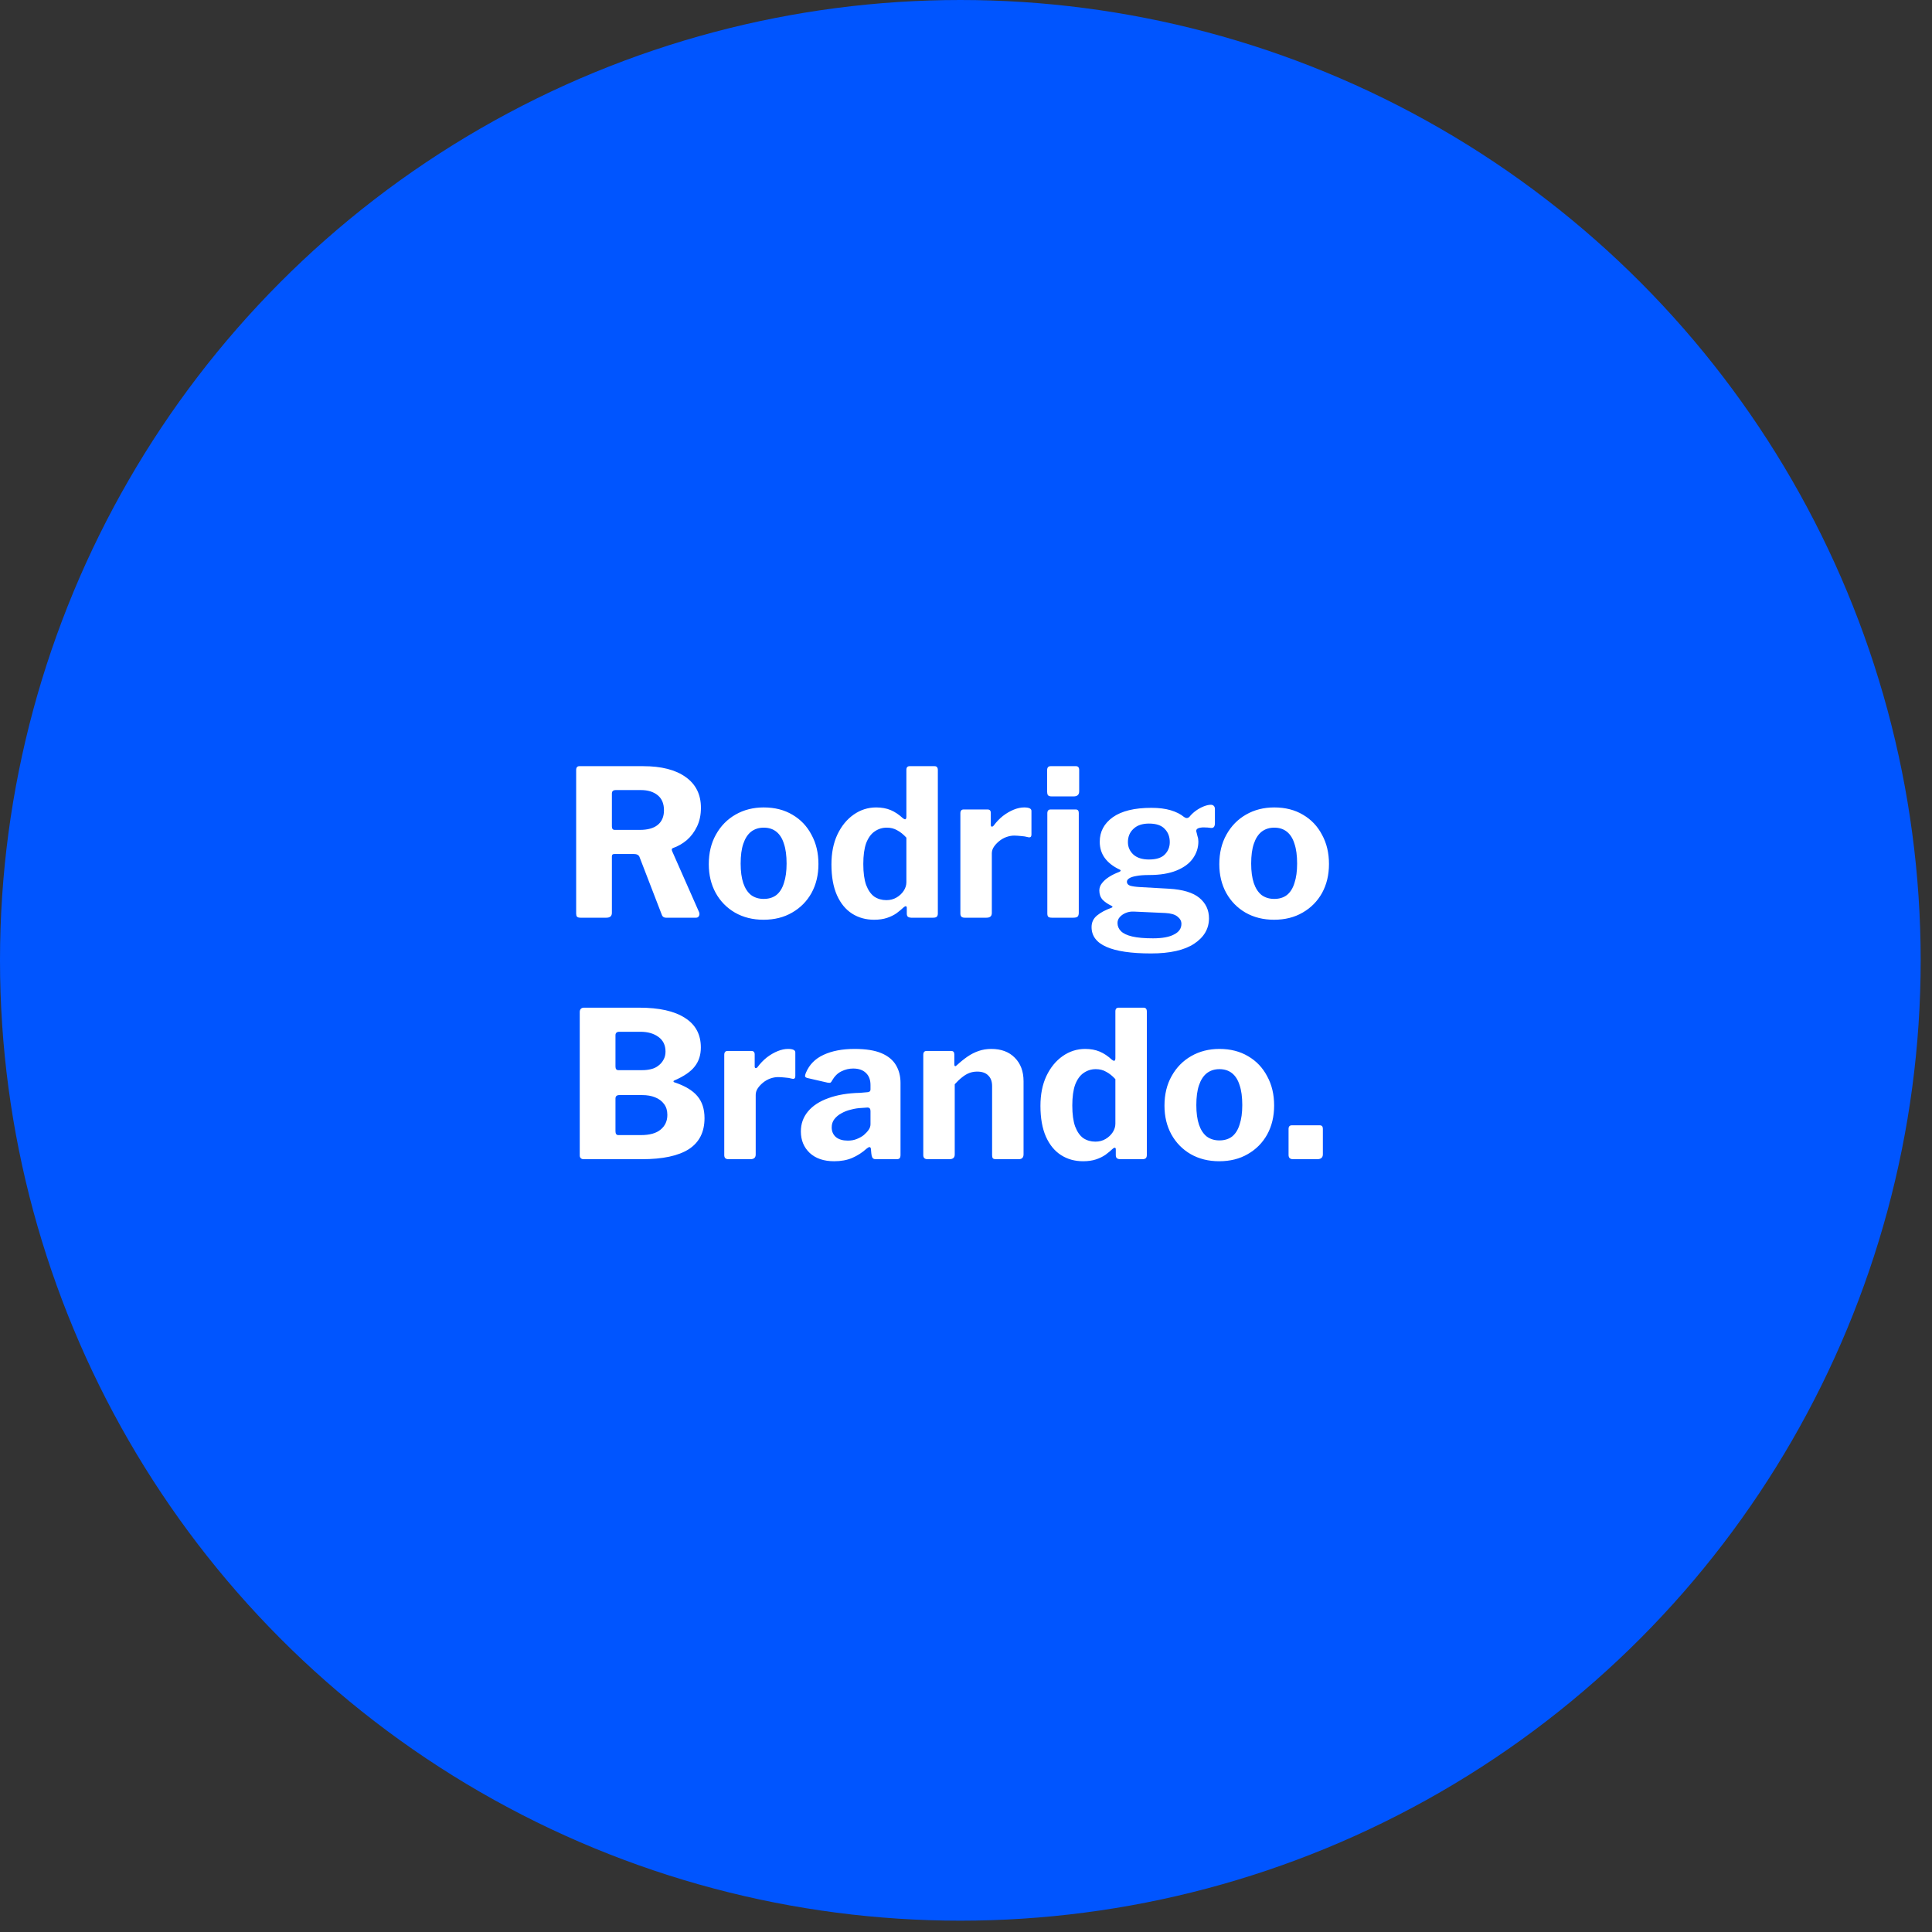 <svg xmlns="http://www.w3.org/2000/svg" width="160" height="160" viewBox="0 0 160 160" fill="none"><rect x="0" y="0" width="160" height="160" fill="#333333" stroke="none"/><circle cx="79.531" cy="79.531" r="79.531" fill="#0055FF"></circle><path d="M57.896 75.543C57.941 75.667 57.935 75.775 57.879 75.865C57.834 75.955 57.755 76 57.642 76H55.156C54.964 76 54.84 75.898 54.784 75.696L52.957 70.96C52.89 70.802 52.732 70.724 52.484 70.724H50.877C50.798 70.724 50.742 70.746 50.708 70.791C50.685 70.836 50.674 70.876 50.674 70.909V75.594C50.674 75.865 50.522 76 50.218 76H48.07C47.934 76 47.839 75.972 47.782 75.915C47.737 75.859 47.715 75.775 47.715 75.662V63.773C47.715 63.558 47.805 63.451 47.985 63.451H53.262C54.773 63.451 55.945 63.75 56.779 64.348C57.625 64.945 58.048 65.796 58.048 66.901C58.048 67.476 57.941 67.989 57.727 68.44C57.512 68.891 57.23 69.269 56.881 69.573C56.531 69.867 56.148 70.087 55.731 70.233C55.629 70.267 55.607 70.351 55.663 70.487L57.896 75.543ZM52.991 68.728C53.634 68.728 54.124 68.593 54.462 68.322C54.812 68.04 54.987 67.634 54.987 67.104C54.987 66.552 54.812 66.135 54.462 65.853C54.113 65.571 53.651 65.43 53.076 65.43H50.996C50.781 65.43 50.674 65.526 50.674 65.718V68.44C50.674 68.632 50.753 68.728 50.911 68.728H52.991ZM63.231 76.169C62.34 76.169 61.551 75.972 60.863 75.577C60.187 75.183 59.657 74.641 59.274 73.954C58.89 73.255 58.699 72.46 58.699 71.569C58.699 70.633 58.896 69.816 59.291 69.117C59.685 68.406 60.226 67.854 60.914 67.46C61.602 67.065 62.38 66.868 63.248 66.868C64.161 66.868 64.956 67.07 65.632 67.476C66.309 67.871 66.833 68.423 67.205 69.134C67.589 69.833 67.78 70.639 67.78 71.552C67.78 72.454 67.589 73.255 67.205 73.954C66.822 74.641 66.286 75.183 65.599 75.577C64.922 75.972 64.133 76.169 63.231 76.169ZM63.248 74.444C63.665 74.444 64.015 74.337 64.296 74.123C64.578 73.897 64.787 73.565 64.922 73.125C65.069 72.685 65.142 72.15 65.142 71.518C65.142 70.853 65.069 70.306 64.922 69.878C64.787 69.438 64.578 69.106 64.296 68.88C64.015 68.655 63.665 68.542 63.248 68.542C62.842 68.542 62.492 68.655 62.199 68.88C61.917 69.106 61.703 69.438 61.557 69.878C61.41 70.306 61.337 70.853 61.337 71.518C61.337 72.161 61.41 72.702 61.557 73.142C61.703 73.57 61.917 73.897 62.199 74.123C62.492 74.337 62.842 74.444 63.248 74.444ZM75.452 76C75.362 76 75.277 75.978 75.198 75.932C75.131 75.876 75.097 75.786 75.097 75.662V75.188C75.097 75.109 75.074 75.064 75.029 75.053C74.984 75.042 74.928 75.064 74.86 75.121C74.68 75.29 74.477 75.459 74.251 75.628C74.026 75.786 73.761 75.915 73.457 76.017C73.152 76.118 72.797 76.169 72.391 76.169C71.703 76.169 71.094 76 70.564 75.662C70.035 75.323 69.618 74.816 69.313 74.14C69.009 73.452 68.856 72.601 68.856 71.586C68.856 70.639 69.02 69.816 69.347 69.117C69.685 68.406 70.136 67.854 70.7 67.46C71.264 67.065 71.884 66.868 72.56 66.868C73.011 66.868 73.411 66.941 73.761 67.087C74.11 67.234 74.449 67.46 74.776 67.764C74.866 67.832 74.933 67.86 74.979 67.848C75.035 67.826 75.063 67.753 75.063 67.629V63.756C75.063 63.553 75.153 63.451 75.334 63.451H77.397C77.577 63.451 77.668 63.558 77.668 63.773V75.645C77.668 75.769 77.639 75.859 77.583 75.915C77.527 75.972 77.425 76 77.279 76H75.452ZM75.063 69.371C74.815 69.1 74.561 68.897 74.302 68.762C74.054 68.615 73.766 68.542 73.44 68.542C73.067 68.542 72.729 68.649 72.425 68.863C72.132 69.066 71.901 69.387 71.731 69.827C71.574 70.267 71.495 70.842 71.495 71.552C71.495 72.274 71.574 72.854 71.731 73.294C71.901 73.734 72.126 74.055 72.408 74.258C72.701 74.45 73.034 74.546 73.406 74.546C73.721 74.546 74.003 74.472 74.251 74.326C74.499 74.179 74.697 73.993 74.843 73.768C74.99 73.542 75.063 73.305 75.063 73.057V69.371ZM79.889 76C79.765 76 79.675 75.972 79.619 75.915C79.562 75.859 79.534 75.775 79.534 75.662V67.358C79.534 67.144 79.624 67.037 79.805 67.037H81.784C81.964 67.037 82.054 67.132 82.054 67.324V68.322C82.054 68.39 82.077 68.435 82.122 68.457C82.178 68.469 82.234 68.44 82.291 68.373C82.516 68.068 82.77 67.803 83.052 67.578C83.345 67.352 83.644 67.178 83.948 67.054C84.253 66.93 84.54 66.868 84.811 66.868C85.217 66.868 85.42 66.963 85.42 67.155V69.117C85.42 69.297 85.335 69.371 85.166 69.337C84.963 69.28 84.754 69.246 84.54 69.235C84.326 69.213 84.14 69.201 83.982 69.201C83.779 69.201 83.565 69.241 83.339 69.32C83.125 69.399 82.928 69.511 82.748 69.658C82.567 69.805 82.421 69.962 82.308 70.132C82.195 70.301 82.139 70.481 82.139 70.673V75.611C82.139 75.87 81.992 76 81.699 76H79.889ZM89.34 75.594C89.34 75.741 89.306 75.848 89.238 75.915C89.17 75.972 89.052 76 88.883 76H87.107C86.96 76 86.859 75.972 86.803 75.915C86.758 75.859 86.735 75.769 86.735 75.645V67.358C86.735 67.144 86.825 67.037 87.006 67.037H89.086C89.255 67.037 89.34 67.132 89.34 67.324V75.594ZM89.373 65.531C89.373 65.813 89.221 65.954 88.917 65.954H87.09C86.944 65.954 86.842 65.921 86.786 65.853C86.741 65.785 86.718 65.689 86.718 65.565V63.79C86.718 63.564 86.814 63.451 87.006 63.451H89.103C89.283 63.451 89.373 63.558 89.373 63.773V65.531ZM100.276 66.648C100.377 66.648 100.456 66.676 100.512 66.732C100.58 66.789 100.614 66.885 100.614 67.02V68.17C100.614 68.328 100.58 68.44 100.512 68.508C100.445 68.564 100.349 68.581 100.225 68.559C100.078 68.536 99.932 68.525 99.785 68.525C99.65 68.514 99.531 68.519 99.43 68.542C99.126 68.587 99.013 68.717 99.092 68.931C99.114 69.032 99.142 69.145 99.176 69.269C99.221 69.393 99.244 69.534 99.244 69.692C99.244 70.199 99.092 70.667 98.787 71.096C98.494 71.513 98.043 71.845 97.434 72.093C96.826 72.341 96.07 72.465 95.168 72.465C94.717 72.465 94.356 72.494 94.086 72.55C93.815 72.595 93.618 72.663 93.494 72.753C93.381 72.832 93.325 72.922 93.325 73.023C93.325 73.17 93.409 73.277 93.578 73.345C93.759 73.401 94.029 73.441 94.39 73.463L96.809 73.599C97.959 73.666 98.799 73.92 99.329 74.359C99.858 74.799 100.123 75.363 100.123 76.051C100.123 76.908 99.718 77.607 98.906 78.148C98.094 78.689 96.899 78.96 95.32 78.96C93.686 78.96 92.457 78.779 91.634 78.418C90.811 78.058 90.399 77.511 90.399 76.778C90.399 76.383 90.551 76.062 90.856 75.814C91.16 75.566 91.549 75.357 92.022 75.188C92.169 75.132 92.169 75.07 92.022 75.002C91.741 74.867 91.504 74.703 91.312 74.512C91.132 74.309 91.042 74.055 91.042 73.751C91.042 73.525 91.115 73.322 91.261 73.142C91.408 72.95 91.605 72.775 91.853 72.618C92.101 72.46 92.378 72.325 92.682 72.212C92.739 72.189 92.778 72.161 92.8 72.127C92.823 72.082 92.795 72.043 92.716 72.009C92.186 71.761 91.78 71.445 91.498 71.062C91.216 70.678 91.076 70.227 91.076 69.709C91.076 68.874 91.436 68.198 92.158 67.679C92.891 67.161 93.956 66.901 95.354 66.901C95.974 66.901 96.51 66.969 96.961 67.104C97.412 67.24 97.778 67.426 98.06 67.662C98.139 67.719 98.218 67.747 98.297 67.747C98.387 67.736 98.46 67.696 98.517 67.629C98.663 67.448 98.838 67.285 99.041 67.138C99.244 66.992 99.458 66.873 99.684 66.783C99.909 66.693 100.106 66.648 100.276 66.648ZM95.151 71.18C95.749 71.18 96.183 71.045 96.454 70.774C96.735 70.492 96.876 70.148 96.876 69.743C96.876 69.292 96.735 68.925 96.454 68.643C96.183 68.35 95.749 68.204 95.151 68.204C94.599 68.204 94.17 68.35 93.866 68.643C93.561 68.925 93.409 69.292 93.409 69.743C93.409 70.148 93.561 70.492 93.866 70.774C94.17 71.045 94.599 71.18 95.151 71.18ZM93.9 75.493C93.674 75.481 93.46 75.515 93.257 75.594C93.054 75.673 92.885 75.786 92.75 75.932C92.614 76.079 92.547 76.248 92.547 76.44C92.547 76.699 92.643 76.924 92.834 77.116C93.026 77.308 93.336 77.454 93.764 77.556C94.193 77.657 94.768 77.708 95.49 77.708C96.256 77.708 96.837 77.601 97.231 77.387C97.637 77.184 97.84 76.891 97.84 76.507C97.84 76.271 97.728 76.068 97.502 75.898C97.288 75.729 96.955 75.634 96.504 75.611L93.9 75.493ZM105.511 76.169C104.62 76.169 103.831 75.972 103.143 75.577C102.467 75.183 101.937 74.641 101.553 73.954C101.17 73.255 100.978 72.46 100.978 71.569C100.978 70.633 101.176 69.816 101.57 69.117C101.965 68.406 102.506 67.854 103.194 67.46C103.882 67.065 104.66 66.868 105.528 66.868C106.441 66.868 107.236 67.07 107.912 67.476C108.589 67.871 109.113 68.423 109.485 69.134C109.869 69.833 110.06 70.639 110.06 71.552C110.06 72.454 109.869 73.255 109.485 73.954C109.102 74.641 108.566 75.183 107.879 75.577C107.202 75.972 106.413 76.169 105.511 76.169ZM105.528 74.444C105.945 74.444 106.294 74.337 106.576 74.123C106.858 73.897 107.067 73.565 107.202 73.125C107.349 72.685 107.422 72.15 107.422 71.518C107.422 70.853 107.349 70.306 107.202 69.878C107.067 69.438 106.858 69.106 106.576 68.88C106.294 68.655 105.945 68.542 105.528 68.542C105.122 68.542 104.772 68.655 104.479 68.88C104.197 69.106 103.983 69.438 103.837 69.878C103.69 70.306 103.617 70.853 103.617 71.518C103.617 72.161 103.69 72.702 103.837 73.142C103.983 73.57 104.197 73.897 104.479 74.123C104.772 74.337 105.122 74.444 105.528 74.444ZM48.333 96C48.232 96 48.153 95.972 48.096 95.915C48.04 95.859 48.012 95.786 48.012 95.696V83.806C48.012 83.705 48.04 83.62 48.096 83.553C48.164 83.485 48.249 83.451 48.35 83.451H52.933C54.591 83.451 55.853 83.733 56.722 84.297C57.601 84.849 58.041 85.667 58.041 86.749C58.041 87.369 57.872 87.894 57.533 88.322C57.206 88.75 56.637 89.139 55.825 89.489C55.791 89.5 55.775 89.523 55.775 89.556C55.775 89.59 55.791 89.613 55.825 89.624C56.716 89.917 57.359 90.301 57.753 90.774C58.148 91.237 58.345 91.845 58.345 92.601C58.345 93.751 57.911 94.608 57.043 95.171C56.175 95.724 54.878 96 53.153 96H48.333ZM53.069 94.004C53.801 94.004 54.348 93.852 54.709 93.548C55.081 93.243 55.267 92.838 55.267 92.33C55.267 91.969 55.177 91.671 54.997 91.434C54.816 91.186 54.568 91 54.252 90.876C53.948 90.752 53.593 90.69 53.187 90.69H51.293C51.079 90.69 50.971 90.785 50.971 90.977V93.683C50.971 93.897 51.05 94.004 51.208 94.004H53.069ZM53.187 88.626C53.446 88.626 53.689 88.598 53.914 88.542C54.151 88.486 54.354 88.39 54.523 88.254C54.703 88.119 54.844 87.956 54.946 87.764C55.059 87.572 55.115 87.347 55.115 87.087C55.115 86.558 54.918 86.152 54.523 85.87C54.14 85.588 53.644 85.447 53.035 85.447H51.293C51.079 85.447 50.971 85.543 50.971 85.734V88.322C50.971 88.525 51.05 88.626 51.208 88.626H53.187ZM60.335 96C60.211 96 60.121 95.972 60.064 95.915C60.008 95.859 59.98 95.775 59.98 95.662V87.358C59.98 87.144 60.07 87.037 60.25 87.037H62.229C62.41 87.037 62.5 87.132 62.5 87.324V88.322C62.5 88.39 62.522 88.435 62.567 88.457C62.624 88.469 62.68 88.44 62.736 88.373C62.962 88.068 63.216 87.803 63.498 87.578C63.791 87.352 64.089 87.178 64.394 87.054C64.698 86.93 64.986 86.868 65.256 86.868C65.662 86.868 65.865 86.963 65.865 87.155V89.117C65.865 89.297 65.781 89.371 65.612 89.337C65.409 89.28 65.2 89.246 64.986 89.235C64.772 89.213 64.585 89.201 64.428 89.201C64.225 89.201 64.01 89.241 63.785 89.32C63.571 89.399 63.373 89.511 63.193 89.658C63.013 89.805 62.866 89.962 62.753 90.132C62.641 90.301 62.584 90.481 62.584 90.673V95.611C62.584 95.87 62.438 96 62.145 96H60.335ZM71.753 95.138C71.403 95.453 71.009 95.707 70.569 95.898C70.141 96.079 69.644 96.169 69.081 96.169C68.224 96.169 67.547 95.938 67.051 95.476C66.566 95.013 66.324 94.422 66.324 93.7C66.324 93.069 66.521 92.516 66.916 92.043C67.311 91.569 67.874 91.203 68.607 90.943C69.34 90.673 70.214 90.526 71.228 90.504L71.82 90.453C71.888 90.453 71.95 90.436 72.006 90.402C72.063 90.368 72.091 90.306 72.091 90.216V89.861C72.091 89.433 71.967 89.1 71.719 88.863C71.471 88.615 71.116 88.491 70.653 88.491C70.315 88.491 69.988 88.57 69.673 88.728C69.368 88.874 69.109 89.134 68.895 89.506C68.861 89.585 68.821 89.635 68.776 89.658C68.731 89.681 68.647 89.681 68.523 89.658L66.831 89.269C66.764 89.246 66.713 89.213 66.679 89.168C66.657 89.111 66.679 88.998 66.747 88.829C67.029 88.164 67.513 87.674 68.201 87.358C68.9 87.031 69.757 86.868 70.772 86.868C71.708 86.868 72.452 86.986 73.004 87.223C73.557 87.46 73.957 87.792 74.205 88.221C74.453 88.638 74.577 89.128 74.577 89.692V95.628C74.577 95.763 74.555 95.859 74.509 95.915C74.464 95.972 74.38 96 74.256 96H72.514C72.39 96 72.3 95.955 72.243 95.865C72.198 95.775 72.17 95.662 72.159 95.526L72.125 95.154C72.102 94.951 71.978 94.946 71.753 95.138ZM72.091 92.009C72.091 91.817 72.006 91.721 71.837 91.721L71.364 91.755C71.071 91.766 70.778 91.811 70.484 91.89C70.191 91.958 69.926 92.059 69.689 92.195C69.453 92.319 69.255 92.482 69.098 92.685C68.951 92.877 68.878 93.102 68.878 93.362C68.878 93.7 68.996 93.971 69.233 94.174C69.47 94.365 69.797 94.461 70.214 94.461C70.496 94.461 70.744 94.416 70.958 94.326C71.183 94.236 71.375 94.128 71.533 94.004C71.702 93.858 71.837 93.711 71.939 93.565C72.04 93.418 72.091 93.266 72.091 93.108V92.009ZM76.817 96C76.581 96 76.462 95.887 76.462 95.662V87.358C76.462 87.144 76.552 87.037 76.733 87.037H78.779C78.948 87.037 79.033 87.132 79.033 87.324V88.153C79.033 88.221 79.05 88.266 79.084 88.288C79.118 88.311 79.168 88.288 79.236 88.221C79.529 87.95 79.822 87.713 80.115 87.51C80.409 87.307 80.719 87.149 81.046 87.037C81.372 86.924 81.722 86.868 82.094 86.868C82.917 86.868 83.565 87.11 84.039 87.595C84.524 88.08 84.766 88.728 84.766 89.54V95.594C84.766 95.865 84.631 96 84.36 96H82.483C82.37 96 82.286 95.978 82.229 95.932C82.184 95.876 82.162 95.786 82.162 95.662V89.945C82.162 89.562 82.055 89.269 81.84 89.066C81.637 88.852 81.333 88.745 80.927 88.745C80.69 88.745 80.471 88.784 80.267 88.863C80.065 88.942 79.867 89.061 79.676 89.218C79.484 89.365 79.281 89.556 79.067 89.793V95.611C79.067 95.87 78.92 96 78.627 96H76.817ZM92.76 96C92.67 96 92.586 95.978 92.507 95.932C92.439 95.876 92.405 95.786 92.405 95.662V95.188C92.405 95.109 92.383 95.064 92.338 95.053C92.293 95.042 92.236 95.064 92.168 95.121C91.988 95.29 91.785 95.459 91.56 95.628C91.334 95.786 91.069 95.915 90.765 96.017C90.46 96.118 90.105 96.169 89.699 96.169C89.012 96.169 88.403 96 87.873 95.662C87.343 95.323 86.926 94.816 86.621 94.14C86.317 93.452 86.165 92.601 86.165 91.586C86.165 90.639 86.328 89.816 86.655 89.117C86.993 88.406 87.444 87.854 88.008 87.46C88.572 87.065 89.192 86.868 89.868 86.868C90.32 86.868 90.72 86.941 91.069 87.087C91.419 87.234 91.757 87.46 92.084 87.764C92.174 87.832 92.242 87.86 92.287 87.848C92.343 87.826 92.371 87.753 92.371 87.629V83.756C92.371 83.553 92.462 83.451 92.642 83.451H94.705C94.886 83.451 94.976 83.558 94.976 83.773V95.645C94.976 95.769 94.948 95.859 94.891 95.915C94.835 95.972 94.734 96 94.587 96H92.76ZM92.371 89.371C92.123 89.1 91.87 88.897 91.61 88.762C91.362 88.615 91.075 88.542 90.748 88.542C90.376 88.542 90.038 88.649 89.733 88.863C89.44 89.066 89.209 89.387 89.04 89.827C88.882 90.267 88.803 90.842 88.803 91.552C88.803 92.274 88.882 92.854 89.04 93.294C89.209 93.734 89.434 94.055 89.716 94.258C90.009 94.45 90.342 94.546 90.714 94.546C91.03 94.546 91.312 94.472 91.56 94.326C91.808 94.179 92.005 93.993 92.152 93.768C92.298 93.542 92.371 93.305 92.371 93.057V89.371ZM100.969 96.169C100.078 96.169 99.289 95.972 98.601 95.577C97.925 95.183 97.395 94.641 97.012 93.954C96.628 93.255 96.437 92.46 96.437 91.569C96.437 90.633 96.634 89.816 97.029 89.117C97.423 88.406 97.964 87.854 98.652 87.46C99.34 87.065 100.118 86.868 100.986 86.868C101.899 86.868 102.694 87.07 103.371 87.476C104.047 87.871 104.571 88.423 104.943 89.134C105.327 89.833 105.518 90.639 105.518 91.552C105.518 92.454 105.327 93.255 104.943 93.954C104.56 94.641 104.025 95.183 103.337 95.577C102.66 95.972 101.871 96.169 100.969 96.169ZM100.986 94.444C101.403 94.444 101.753 94.337 102.035 94.123C102.316 93.897 102.525 93.565 102.66 93.125C102.807 92.685 102.88 92.15 102.88 91.518C102.88 90.853 102.807 90.306 102.66 89.878C102.525 89.438 102.316 89.106 102.035 88.88C101.753 88.655 101.403 88.542 100.986 88.542C100.58 88.542 100.231 88.655 99.938 88.88C99.656 89.106 99.441 89.438 99.295 89.878C99.148 90.306 99.075 90.853 99.075 91.518C99.075 92.161 99.148 92.702 99.295 93.142C99.441 93.57 99.656 93.897 99.938 94.123C100.231 94.337 100.58 94.444 100.986 94.444ZM109.554 95.594C109.554 95.865 109.396 96 109.081 96H107.085C106.837 96 106.713 95.882 106.713 95.645V93.497C106.713 93.294 106.803 93.193 106.984 93.193H109.3C109.47 93.193 109.554 93.288 109.554 93.48V95.594Z" fill="white"></path></svg>